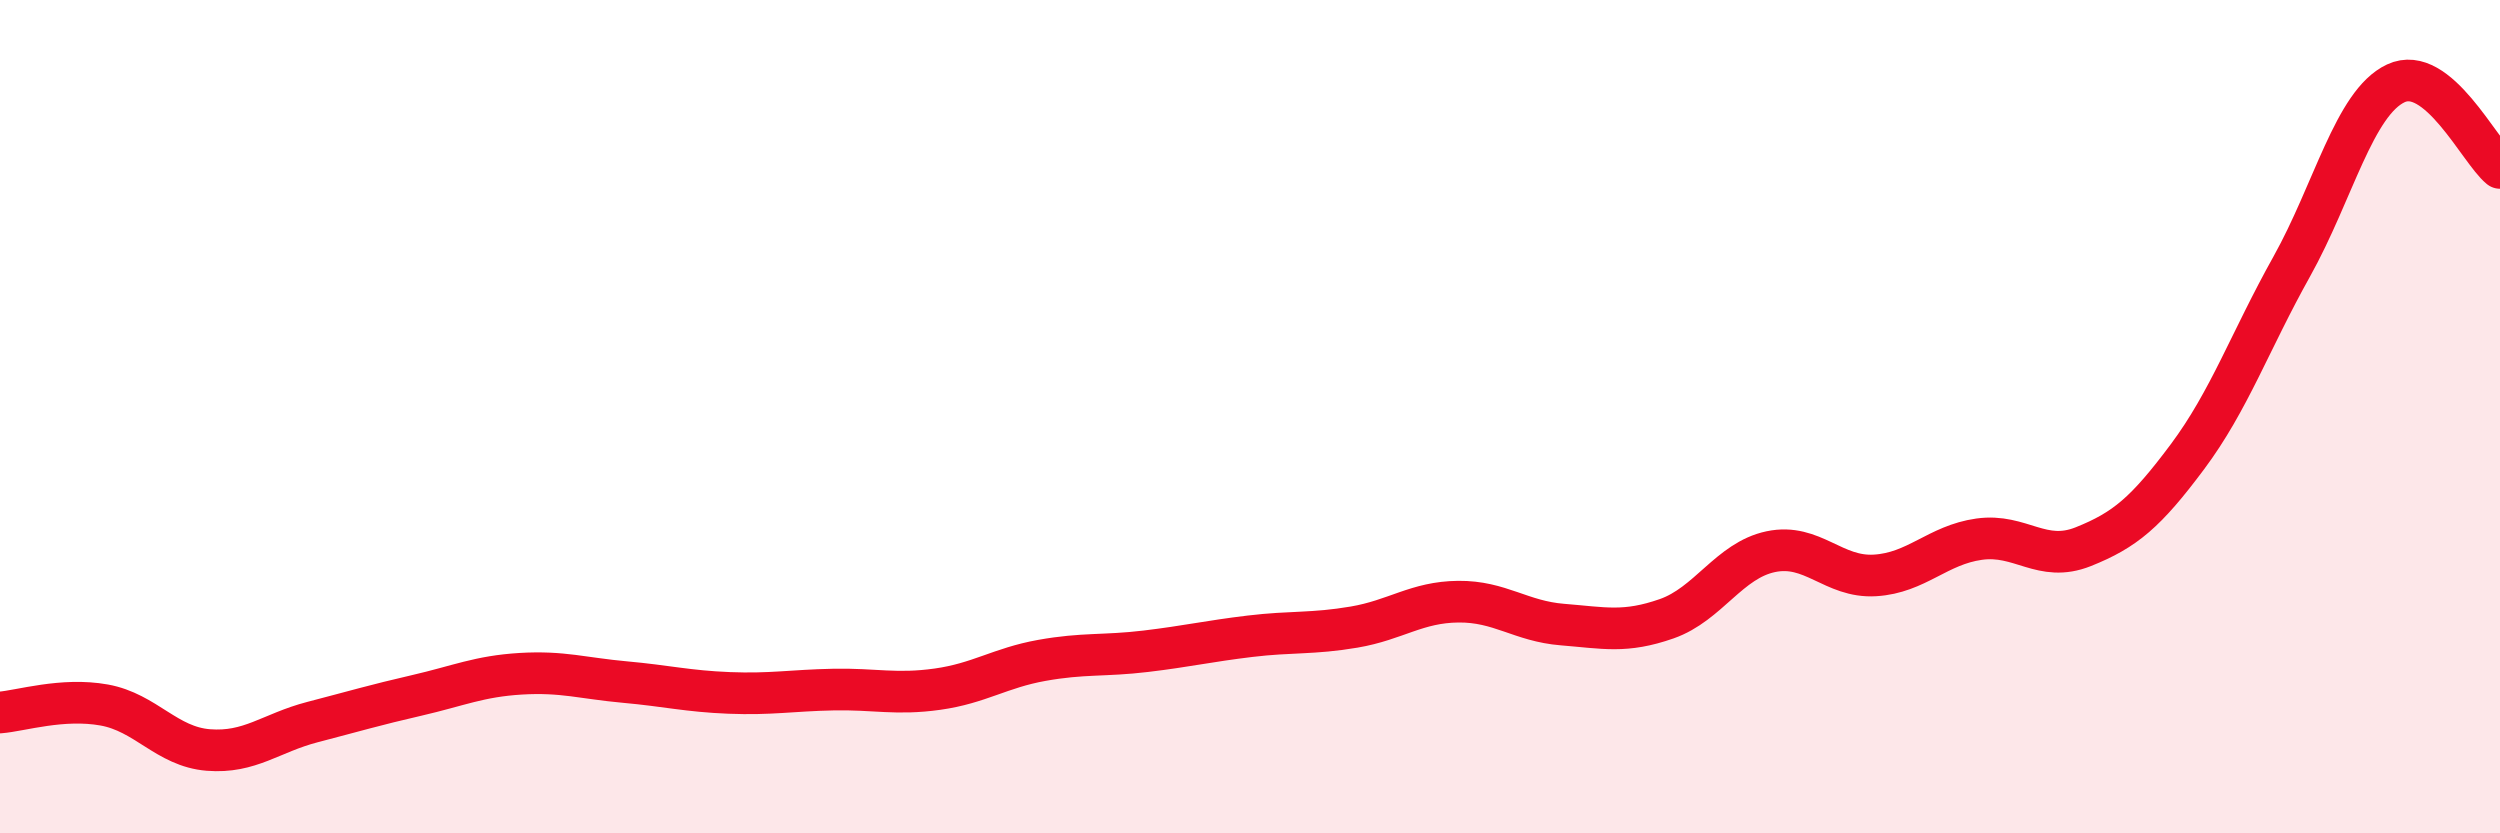 
    <svg width="60" height="20" viewBox="0 0 60 20" xmlns="http://www.w3.org/2000/svg">
      <path
        d="M 0,17.1 C 0.5,17.06 1.5,16.74 2.5,16.92 C 3.5,17.1 4,17.92 5,18 C 6,18.08 6.5,17.59 7.5,17.33 C 8.5,17.07 9,16.92 10,16.69 C 11,16.46 11.5,16.23 12.5,16.17 C 13.5,16.11 14,16.28 15,16.37 C 16,16.46 16.5,16.59 17.5,16.63 C 18.5,16.67 19,16.57 20,16.55 C 21,16.53 21.5,16.68 22.5,16.54 C 23.5,16.4 24,16.03 25,15.85 C 26,15.67 26.5,15.75 27.5,15.63 C 28.5,15.51 29,15.39 30,15.27 C 31,15.15 31.5,15.22 32.5,15.05 C 33.5,14.88 34,14.45 35,14.44 C 36,14.43 36.5,14.91 37.5,14.99 C 38.5,15.07 39,15.2 40,14.85 C 41,14.5 41.5,13.45 42.5,13.24 C 43.5,13.03 44,13.87 45,13.81 C 46,13.75 46.5,13.08 47.5,12.94 C 48.5,12.8 49,13.52 50,13.12 C 51,12.72 51.5,12.3 52.5,10.96 C 53.5,9.62 54,8.19 55,6.4 C 56,4.61 56.5,2.47 57.5,2 C 58.5,1.53 59.5,3.62 60,4.03L60 20L0 20Z"
        fill="#EB0A25"
        opacity="0.1"
        stroke-linecap="round"
        stroke-linejoin="round"
      />
      <path
        d="M 0,17.1 C 0.5,17.06 1.5,16.74 2.5,16.92 C 3.5,17.1 4,17.92 5,18 C 6,18.08 6.5,17.59 7.5,17.33 C 8.5,17.07 9,16.92 10,16.69 C 11,16.46 11.5,16.23 12.5,16.17 C 13.5,16.11 14,16.28 15,16.37 C 16,16.46 16.5,16.59 17.5,16.63 C 18.5,16.67 19,16.57 20,16.55 C 21,16.53 21.5,16.68 22.5,16.54 C 23.5,16.4 24,16.03 25,15.85 C 26,15.67 26.5,15.75 27.5,15.63 C 28.5,15.51 29,15.39 30,15.27 C 31,15.15 31.5,15.22 32.5,15.05 C 33.5,14.88 34,14.45 35,14.44 C 36,14.43 36.5,14.91 37.5,14.99 C 38.5,15.07 39,15.2 40,14.85 C 41,14.5 41.5,13.45 42.5,13.24 C 43.5,13.03 44,13.87 45,13.81 C 46,13.75 46.5,13.08 47.5,12.94 C 48.5,12.8 49,13.52 50,13.12 C 51,12.72 51.5,12.3 52.5,10.96 C 53.5,9.62 54,8.19 55,6.4 C 56,4.61 56.5,2.47 57.5,2 C 58.5,1.53 59.5,3.62 60,4.03"
        stroke="#EB0A25"
        stroke-width="1"
        fill="none"
        stroke-linecap="round"
        stroke-linejoin="round"
      />
    </svg>
  